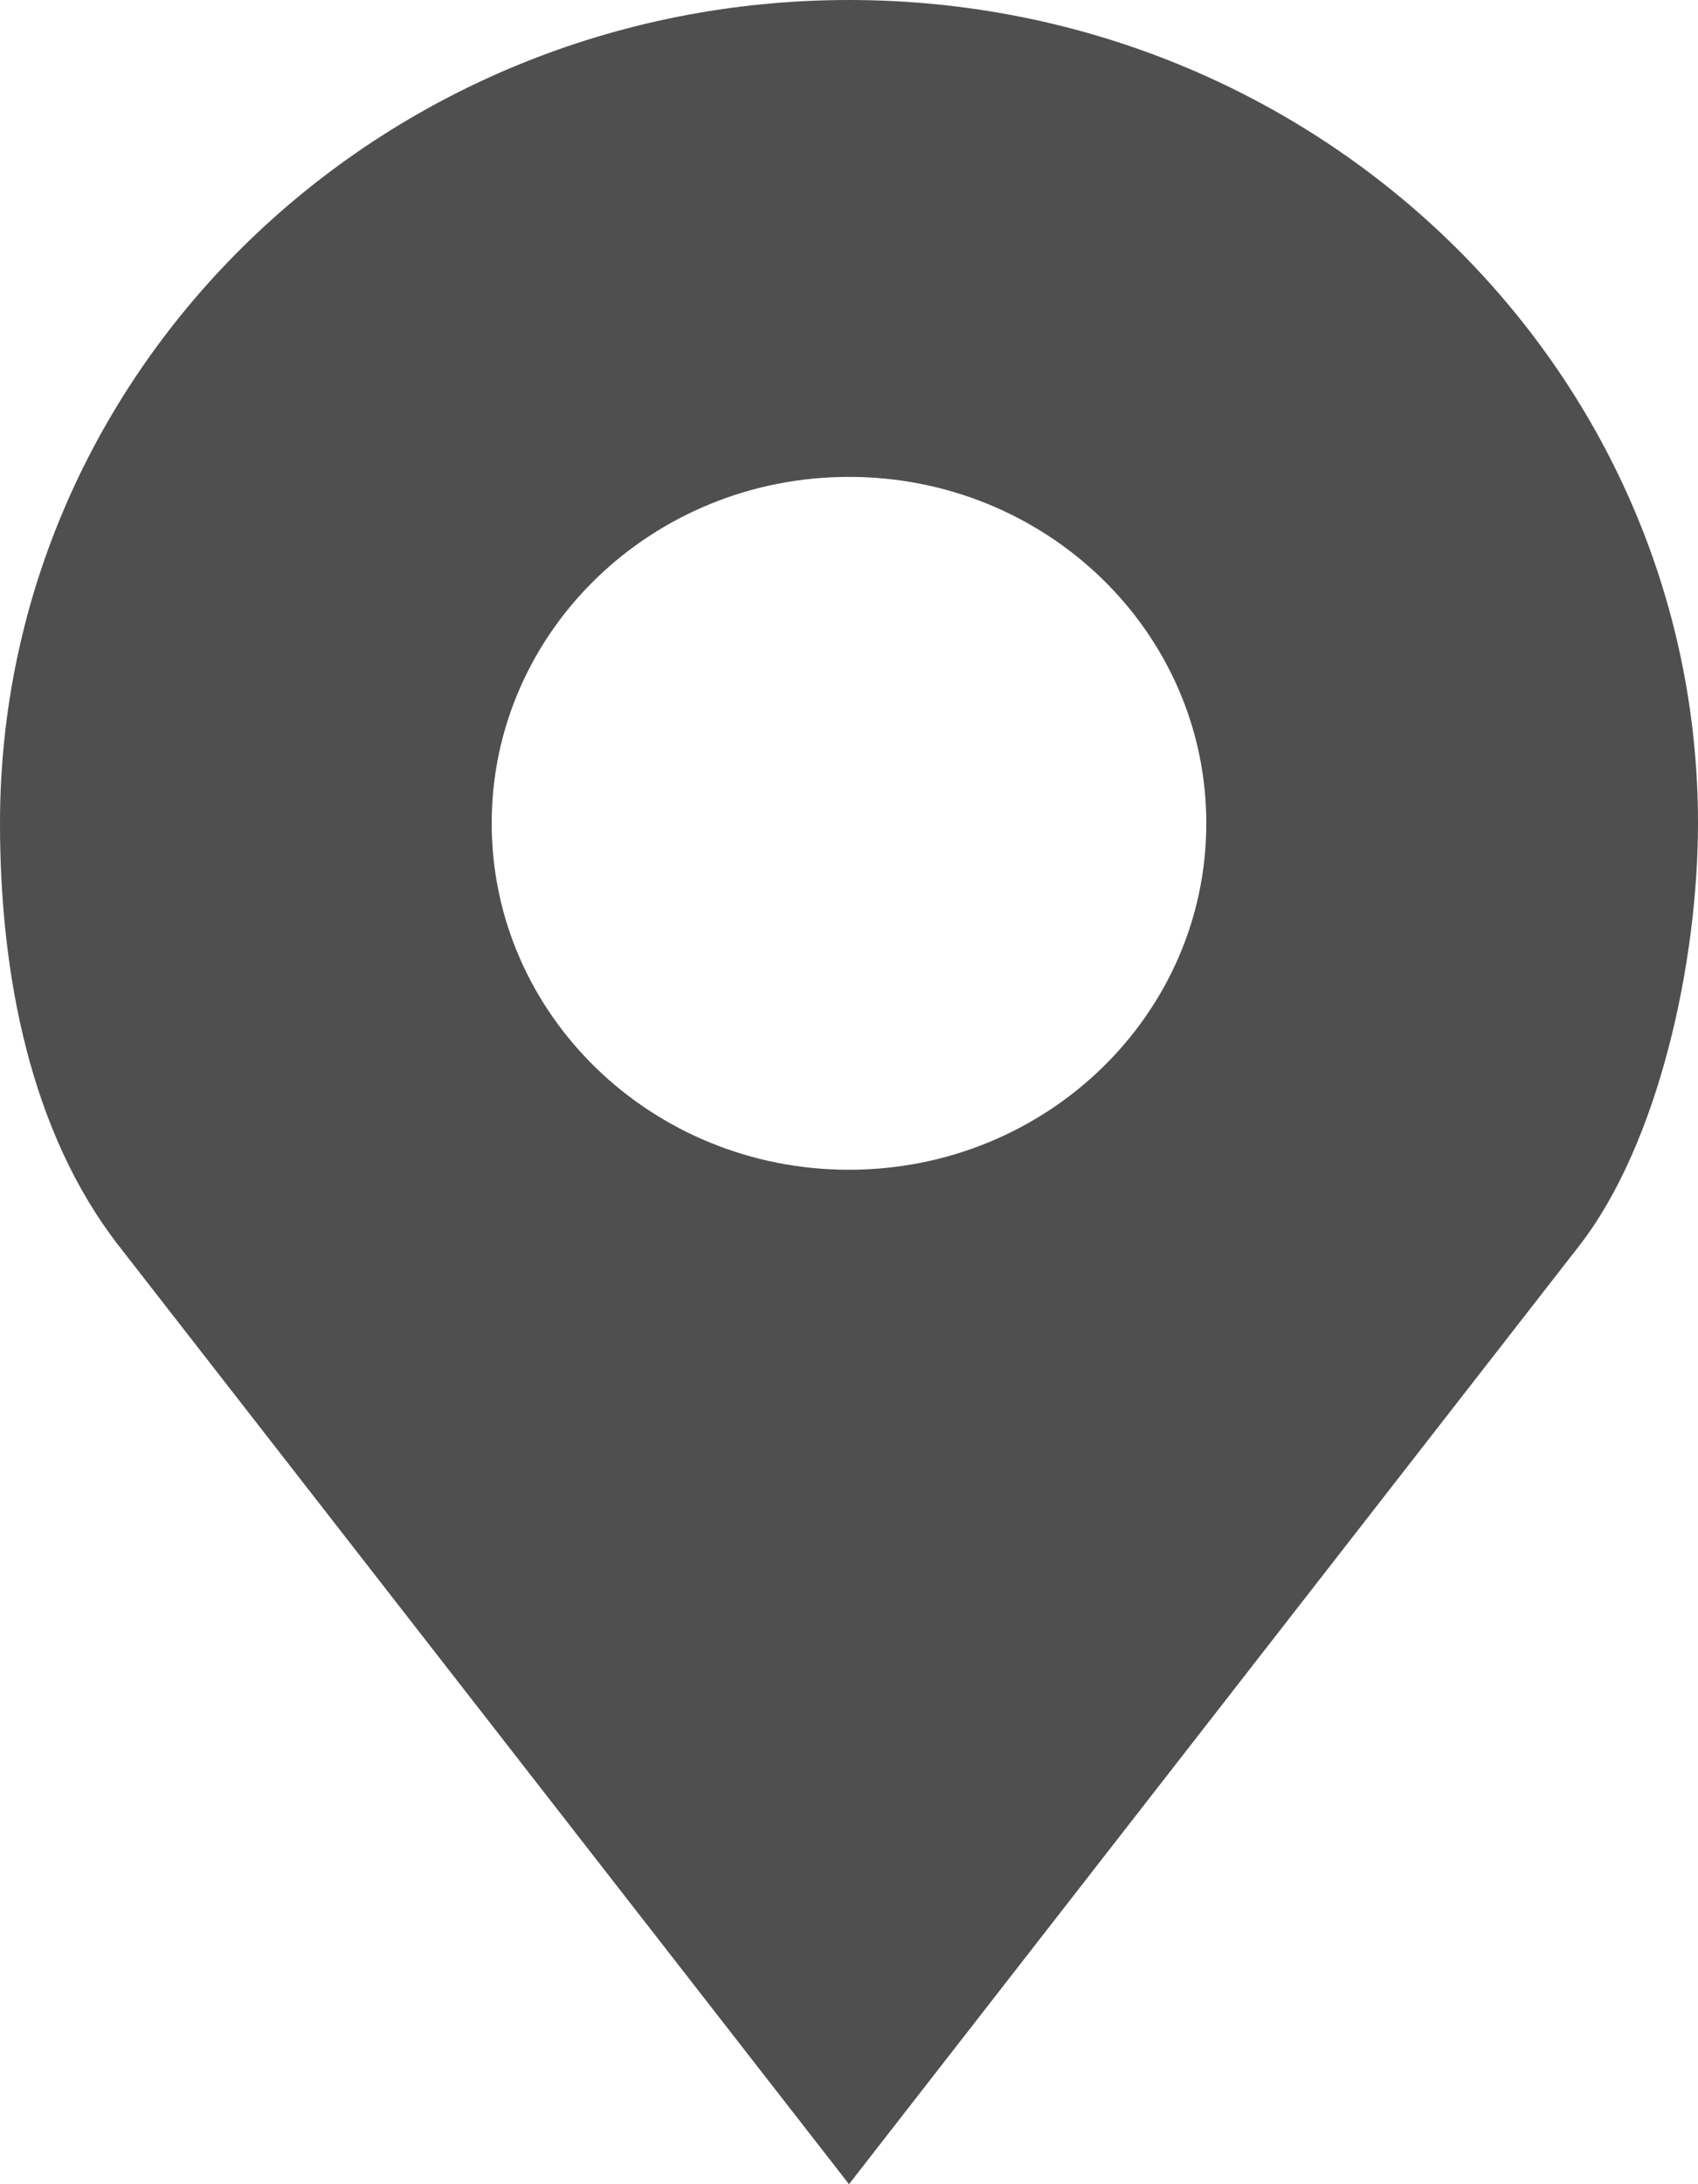 <svg width="14" height="18" viewBox="0 0 14 18" fill="none" xmlns="http://www.w3.org/2000/svg">
<path d="M7 0C3.134 0 0 3.038 0 6.785C0 8.038 0.253 9.333 0.979 10.266L7 18L13.021 10.266C13.68 9.418 14 7.92 14 6.785C14 3.038 10.866 0 7 0ZM7 3.93C8.627 3.93 9.946 5.208 9.946 6.785C9.946 8.362 8.627 9.64 7 9.64C5.373 9.64 4.054 8.362 4.054 6.785C4.054 5.208 5.373 3.93 7 3.93Z" fill="#4F4F4F"/>
</svg>

